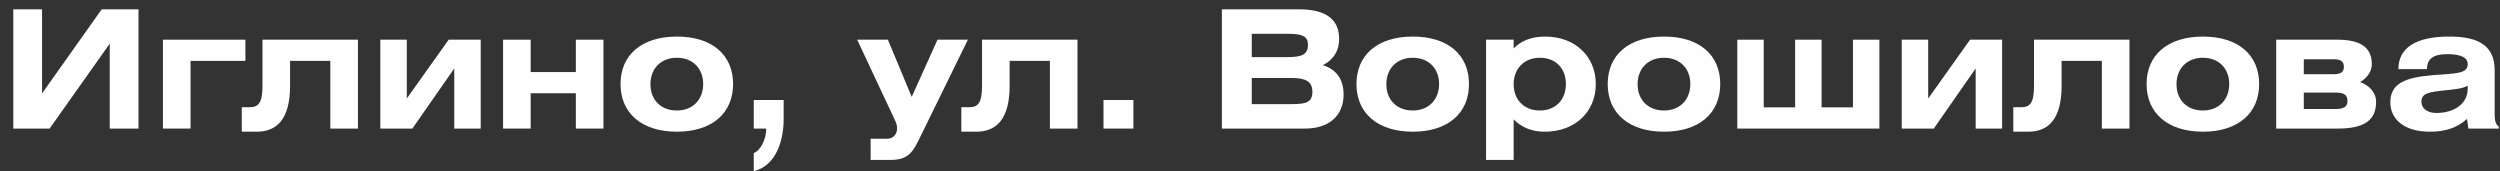 <svg width="175" height="12" viewBox="0 0 175 12" fill="none" xmlns="http://www.w3.org/2000/svg"><rect x="0" y="0" width="175" height="12" fill="#333333" stroke="none"/><path d="M0.932 0.651H2.944V6.539L7.119 0.651H9.695V9H7.682V3.054L3.473 9H0.932V0.651Z" fill="#FEFEFE"/><path d="M11.406 9V2.779H17.179V4.262H13.338V9H11.406Z" fill="#FEFEFE"/><path d="M18.373 2.779H25.055V9H23.123V4.262H20.305V6.01C20.305 8.356 19.363 9.219 17.971 9.219H16.924V7.505H17.477C18.12 7.505 18.373 7.171 18.373 6.01V2.779Z" fill="#FEFEFE"/><path d="M28.475 2.779V6.896L31.407 2.779H33.65V9H31.798V4.791L28.866 9H26.623V2.779H28.475Z" fill="#FEFEFE"/><path d="M37.147 2.779V5.044H40.309V2.779H42.241V9H40.309V6.527H37.147V9H35.215V2.779H37.147Z" fill="#FEFEFE"/><path d="M43.438 5.883C43.438 3.848 44.91 2.56 47.383 2.56C49.855 2.56 51.316 3.848 51.316 5.883C51.316 7.931 49.832 9.219 47.383 9.219C44.933 9.219 43.438 7.931 43.438 5.883ZM45.531 5.895C45.531 6.987 46.256 7.735 47.383 7.735C48.487 7.735 49.223 6.976 49.223 5.883C49.223 4.791 48.487 4.043 47.383 4.043C46.256 4.043 45.531 4.803 45.531 5.895Z" fill="#FEFEFE"/><path d="M52.763 9V6.999H54.856V8.356C54.856 9.886 54.292 11.622 52.763 11.979V10.713C53.234 10.541 53.637 9.759 53.637 9H52.763Z" fill="#FEFEFE"/><path d="M60.002 2.779H62.152L63.82 6.78L65.625 2.779H67.753L64.257 9.909C63.762 10.921 63.291 11.197 62.279 11.197H60.945V9.713H62.083C62.566 9.713 62.796 9.357 62.796 8.989C62.796 8.839 62.773 8.678 62.658 8.437L60.002 2.779Z" fill="#FEFEFE"/><path d="M68.742 2.779H75.424V9H73.492V4.262H70.674V6.01C70.674 8.356 69.731 9.219 68.34 9.219H67.293V7.505H67.845C68.489 7.505 68.742 7.171 68.742 6.01V2.779Z" fill="#FEFEFE"/><path d="M77.245 9V6.999H79.338V9H77.245Z" fill="#FEFEFE"/><path d="M85.531 9V0.651H90.924C92.799 0.651 93.742 1.341 93.742 2.732C93.742 3.538 93.351 4.181 92.603 4.561C93.569 4.872 94.052 5.573 94.052 6.62C94.052 8.057 93.075 9 91.35 9H85.531ZM87.624 5.458V7.287H90.407C91.396 7.287 91.867 7.183 91.867 6.424C91.867 5.711 91.407 5.458 90.407 5.458H87.624ZM87.624 2.365V3.998H90.096C91.085 3.998 91.557 3.848 91.557 3.135C91.557 2.491 91.097 2.365 90.096 2.365H87.624Z" fill="#FEFEFE"/><path d="M94.952 5.883C94.952 3.848 96.424 2.56 98.897 2.56C101.369 2.56 102.83 3.848 102.83 5.883C102.83 7.931 101.346 9.219 98.897 9.219C96.447 9.219 94.952 7.931 94.952 5.883ZM97.045 5.895C97.045 6.987 97.77 7.735 98.897 7.735C100.001 7.735 100.737 6.976 100.737 5.883C100.737 4.791 100.001 4.043 98.897 4.043C97.77 4.043 97.045 4.803 97.045 5.895Z" fill="#FEFEFE"/><path d="M105.956 2.779V3.388C106.45 2.882 107.163 2.56 108.164 2.56C110.257 2.56 111.706 3.951 111.706 5.883C111.706 7.838 110.245 9.219 108.129 9.219C107.209 9.219 106.496 8.908 105.956 8.356V11.197H104.024V2.779H105.956ZM107.796 4.043C106.68 4.043 105.956 4.814 105.956 5.895C105.956 6.965 106.669 7.735 107.784 7.735C108.9 7.735 109.613 6.976 109.613 5.883C109.613 4.791 108.9 4.043 107.796 4.043Z" fill="#FEFEFE"/><path d="M112.539 5.883C112.539 3.848 114.011 2.56 116.484 2.56C118.956 2.56 120.417 3.848 120.417 5.883C120.417 7.931 118.933 9.219 116.484 9.219C114.034 9.219 112.539 7.931 112.539 5.883ZM114.632 5.895C114.632 6.987 115.357 7.735 116.484 7.735C117.588 7.735 118.324 6.976 118.324 5.883C118.324 4.791 117.588 4.043 116.484 4.043C115.357 4.043 114.632 4.803 114.632 5.895Z" fill="#FEFEFE"/><path d="M123.462 2.779V7.516H125.659V2.779H127.51V7.516H129.707V2.779H131.558V9H121.611V2.779H123.462Z" fill="#FEFEFE"/><path d="M134.973 2.779V6.896L137.906 2.779H140.148V9H138.297V4.791L135.364 9H133.122V2.779H134.973Z" fill="#FEFEFE"/><path d="M142.38 2.779H149.062V9H147.13V4.262H144.312V6.01C144.312 8.356 143.369 9.219 141.978 9.219H140.931V7.505H141.483C142.127 7.505 142.38 7.171 142.38 6.01V2.779Z" fill="#FEFEFE"/><path d="M150.262 5.883C150.262 3.848 151.734 2.56 154.207 2.56C156.679 2.56 158.14 3.848 158.14 5.883C158.14 7.931 156.656 9.219 154.207 9.219C151.757 9.219 150.262 7.931 150.262 5.883ZM152.355 5.895C152.355 6.987 153.08 7.735 154.207 7.735C155.311 7.735 156.047 6.976 156.047 5.883C156.047 4.791 155.311 4.043 154.207 4.043C153.08 4.043 152.355 4.803 152.355 5.895Z" fill="#FEFEFE"/><path d="M159.334 9V2.779H163.612C165.061 2.779 166.027 3.204 166.027 4.481C166.027 5.113 165.567 5.538 165.21 5.745C165.774 5.952 166.326 6.412 166.326 7.137C166.326 8.471 165.417 9 163.646 9H159.334ZM161.266 6.481V7.631H163.485C164.06 7.631 164.325 7.471 164.325 7.08C164.325 6.631 164.072 6.481 163.497 6.481H161.266ZM161.266 4.147V5.194H163.347C163.876 5.194 164.072 5.044 164.072 4.665C164.072 4.319 163.865 4.147 163.37 4.147H161.266Z" fill="#FEFEFE"/><path d="M169.888 4.837H167.887C167.887 3.365 169.095 2.56 171.418 2.56C173.097 2.56 174.626 2.939 174.626 4.906V8C174.626 8.425 174.684 8.701 174.914 8.862V9H172.786L172.694 8.322C171.993 8.954 171.165 9.219 170.095 9.219C168.336 9.219 167.324 8.39 167.324 7.16C167.324 5.872 168.301 5.423 170.279 5.263C171.878 5.136 172.74 5.182 172.74 4.492C172.74 4.021 172.257 3.791 171.303 3.791C170.36 3.791 169.888 4.101 169.888 4.837ZM172.74 5.998C172.338 6.217 171.809 6.252 171.165 6.321C170.072 6.436 169.497 6.516 169.497 7.114C169.497 7.585 169.9 7.907 170.544 7.907C171.866 7.907 172.74 7.206 172.74 6.217V5.998Z" fill="#FEFEFE"/></svg>
